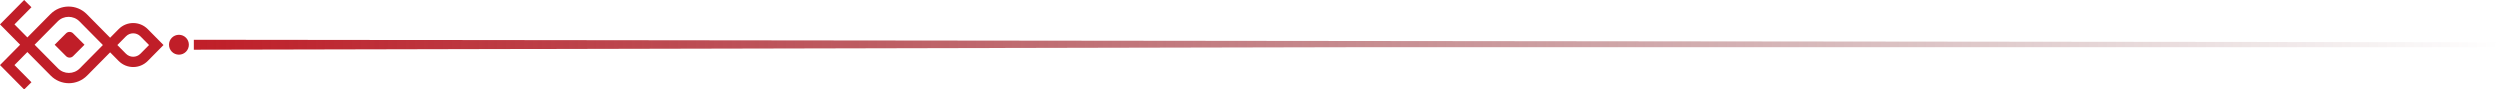 <?xml version="1.0" encoding="UTF-8"?> <svg xmlns="http://www.w3.org/2000/svg" width="503" height="18" viewBox="0 0 503 18" fill="none"> <path fill-rule="evenodd" clip-rule="evenodd" d="M2.91 4.907L6.328 1.455L4.858 0L0 4.907L4.052 9L0 13.093L4.858 18L6.328 16.545L2.91 13.093L5.507 10.47L10.201 15.211C12.222 17.252 15.502 17.252 17.523 15.211L22.157 10.531L23.87 12.262C25.487 13.895 28.113 13.895 29.729 12.262L32.898 9.061L29.729 5.86C28.113 4.227 25.487 4.227 23.87 5.86L22.157 7.591L17.463 2.85C15.442 0.809 12.162 0.809 10.141 2.85L5.507 7.53L2.91 4.907ZM6.963 9L11.671 13.756C12.883 14.979 14.842 14.979 16.053 13.756L20.702 9.061L15.993 4.305C14.782 3.082 12.822 3.082 11.611 4.305L6.963 9ZM23.612 9.061L25.34 10.807C26.148 11.622 27.452 11.622 28.259 10.807L29.988 9.061L28.259 7.315C27.452 6.5 26.148 6.5 25.34 7.315L23.612 9.061ZM17 9.004L14.706 6.71C14.316 6.32 13.682 6.32 13.292 6.71L10.998 9.004L13.292 11.298C13.682 11.688 14.316 11.688 14.706 11.298L17 9.004ZM38 9C38 10.105 37.105 11 36 11C34.895 11 34 10.105 34 9C34 7.895 34.895 7 36 7C37.105 7 38 7.895 38 9Z" fill="#C01E28"></path> <path fill-rule="evenodd" clip-rule="evenodd" d="M503 9.503H271L39 10.003V8.003L503 8.503V9.503Z" fill="url(#paint0_linear_1071_2192)"></path> <defs> <linearGradient id="paint0_linear_1071_2192" x1="39" y1="9.003" x2="503" y2="9.003" gradientUnits="userSpaceOnUse"> <stop stop-color="#C01E28"></stop> <stop offset="1" stop-color="#5A0E13" stop-opacity="0"></stop> </linearGradient> </defs> </svg> 